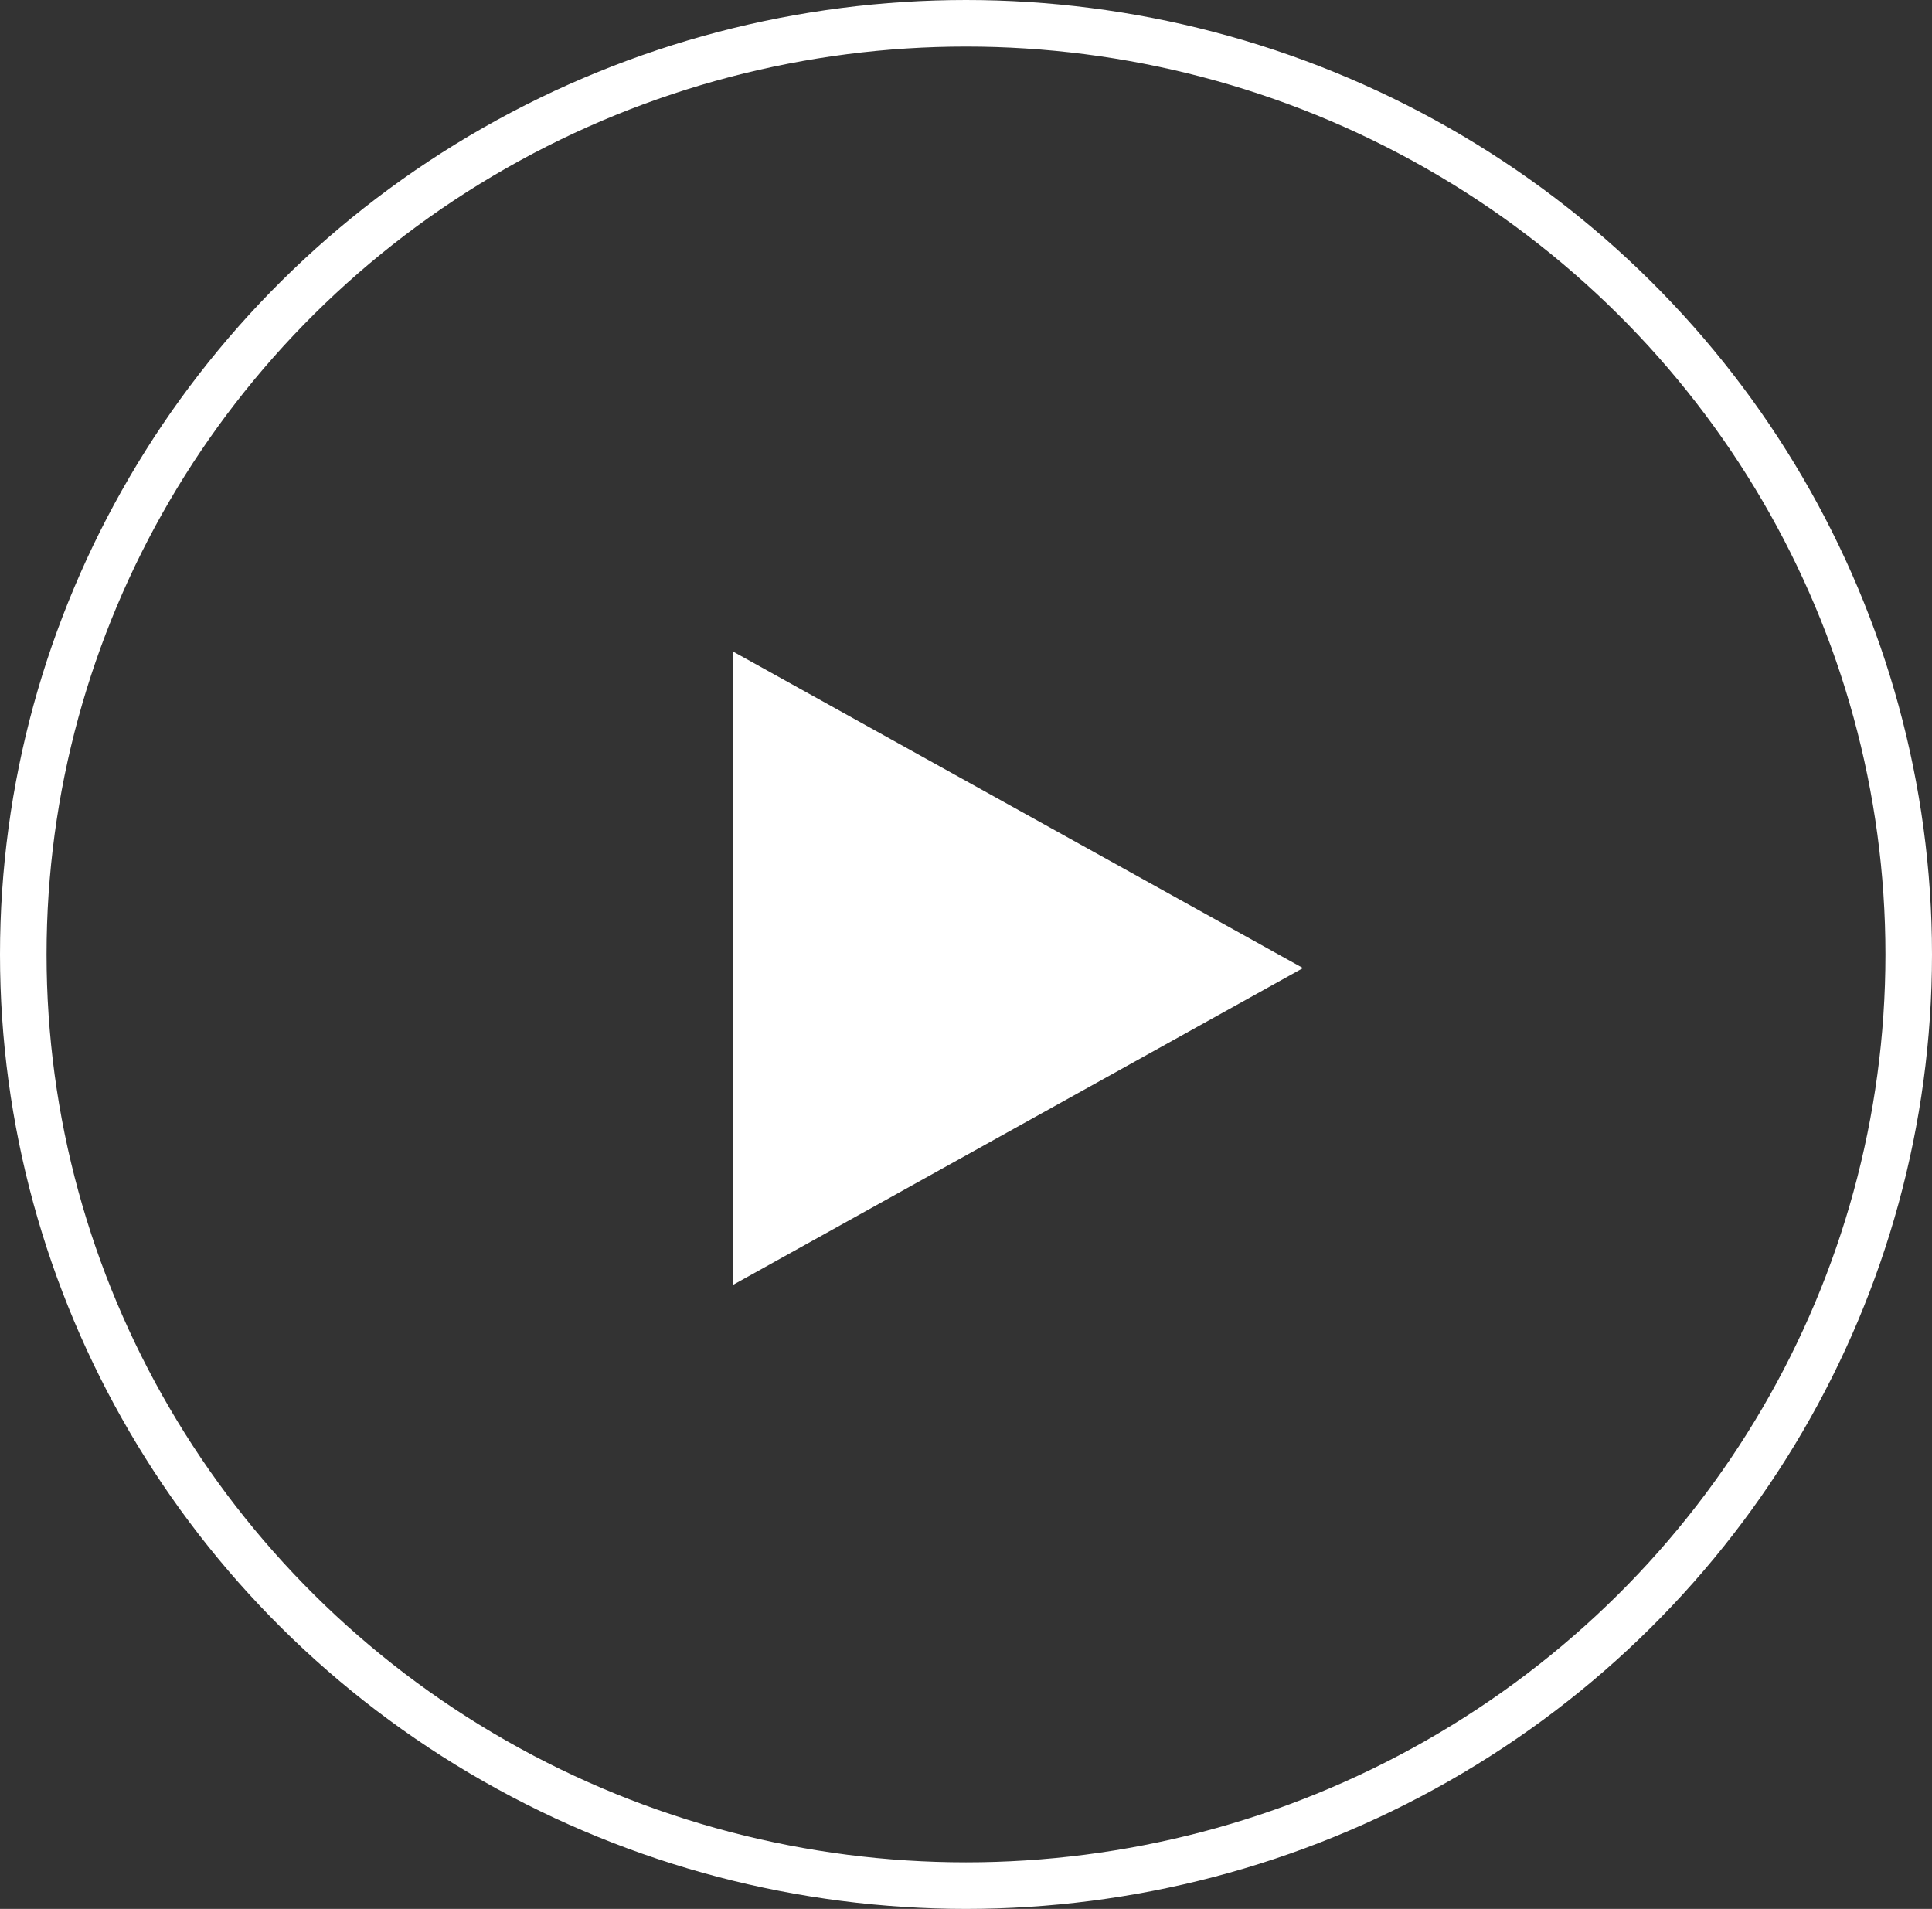 <svg xmlns="http://www.w3.org/2000/svg" xmlns:xlink="http://www.w3.org/1999/xlink" width="83" height="82" viewBox="0 0 83 82">
  <rect x="0" y="0" width="83" height="82" fill="#333333" stroke="none"/>
  <defs>
    <clipPath id="clip-path">
      <path id="Path_1888" data-name="Path 1888" d="M1090.5-473.788V-501l24.491,13.6Z" transform="translate(-1090.5 501)" fill="#fff" clip-rule="evenodd"/>
    </clipPath>
    <clipPath id="clip-path-2">
      <path id="Path_1887" data-name="Path 1887" d="M0,17826.891H3918.586V-10357H0Z" transform="translate(0 10357)" fill="#fff"/>
    </clipPath>
  </defs>
  <g id="play_icon" transform="translate(0.285 -0.101)">
    <g id="Ellipse_23" data-name="Ellipse 23" transform="translate(-0.285 0.101)" fill="none" stroke="#fff" stroke-width="2">
      <ellipse cx="41.5" cy="41" rx="41.5" ry="41" stroke="none"/>
      <ellipse cx="41.5" cy="41" rx="40.5" ry="40" fill="none"/>
    </g>
    <g id="Group_1407" data-name="Group 1407" transform="translate(31.201 28.086)" clip-path="url(#clip-path)">
      <g id="Group_1406" data-name="Group 1406" transform="translate(-2967.512 -26820.553)" clip-path="url(#clip-path-2)">
        <path id="Path_1886" data-name="Path 1886" d="M1085.5-506h51.7v54.425h-51.7Z" transform="translate(1868.406 27312.939)" fill="#fff"/>
      </g>
    </g>
  </g>
</svg>

